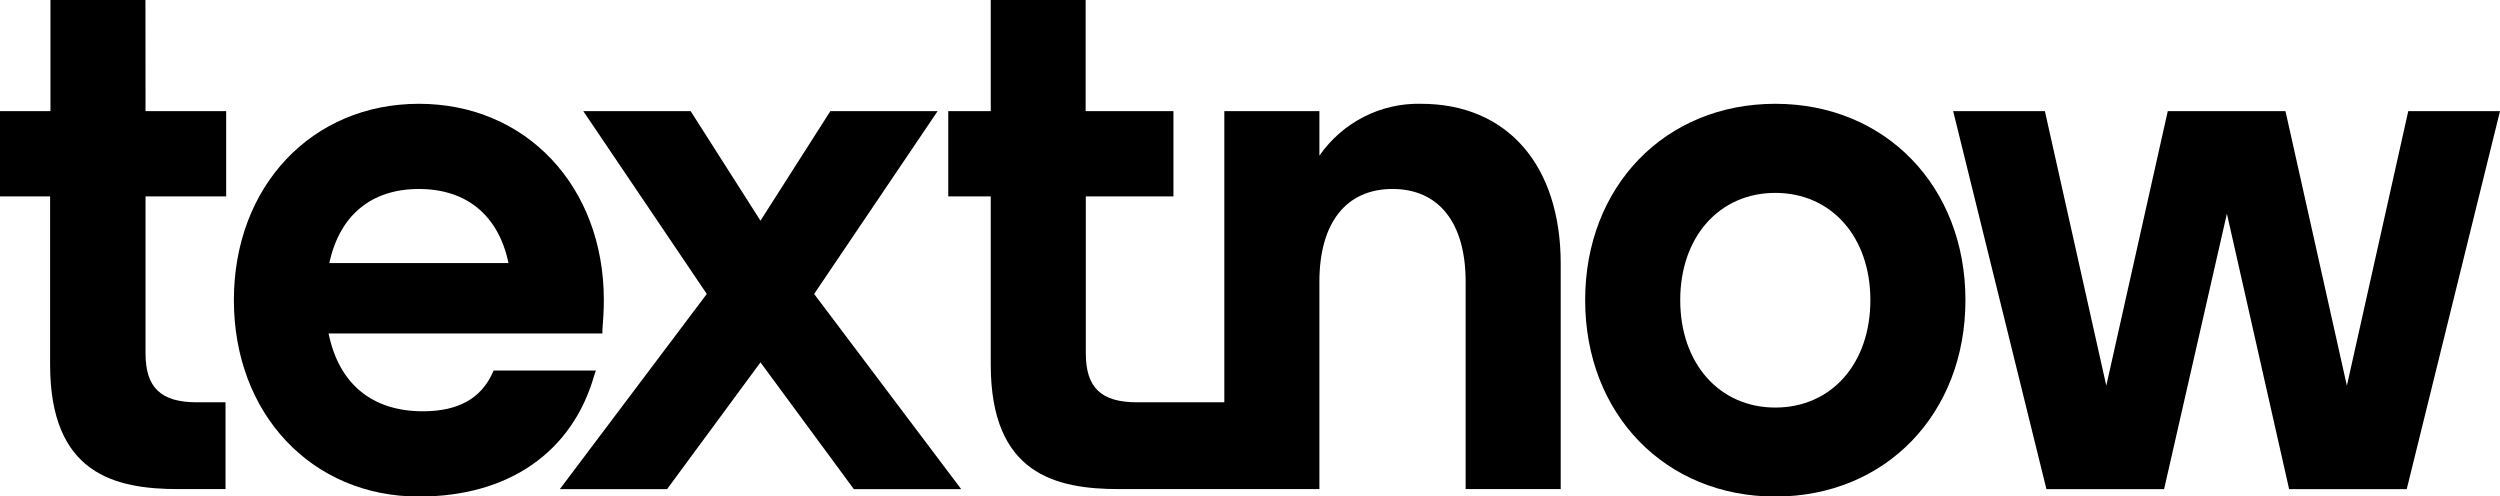 <svg width="141" height="28" viewBox="0 0 141 28" fill="none" xmlns="http://www.w3.org/2000/svg">
<g clip-path="url(#clip0_2013_2881)">
<path d="M8.203 0H2.846V6.269H-0.02V11.078H2.826V20.563C2.826 26.75 6.495 27.585 10.083 27.585H12.72V22.689H11.098C9.077 22.689 8.208 21.864 8.208 19.928V11.078H12.756V6.269H8.208L8.203 0Z" fill="black"/>
<path d="M33.607 20.897H27.841L27.786 21.02C27.124 22.484 25.835 23.196 23.849 23.196C20.994 23.196 19.114 21.66 18.532 18.807H33.976V18.618C34.017 18.08 34.057 17.522 34.057 16.927C34.057 10.51 29.671 5.854 23.627 5.854C17.582 5.854 13.191 10.51 13.191 16.927C13.191 23.345 17.582 28.006 23.627 28.006C28.68 28.006 32.278 25.511 33.516 21.168L33.607 20.897ZM18.573 14.838C19.154 12.139 20.943 10.659 23.627 10.659C26.31 10.659 28.114 12.139 28.68 14.838H18.573Z" fill="black"/>
<path d="M54.21 27.586L45.917 16.579L52.881 6.269H46.832L42.825 12.549H42.956L38.953 6.269H32.899L39.863 16.579L31.575 27.586H37.624L42.956 20.349H42.825L48.156 27.586H54.21Z" fill="black"/>
<path d="M80.145 5.854C79.026 5.827 77.918 6.08 76.919 6.59C75.92 7.1 75.059 7.852 74.414 8.778V6.269H69.052V22.689H64.125C62.104 22.689 61.24 21.864 61.24 19.928V11.078H66.182V6.269H61.23V0H55.878V6.269H53.482V11.078H55.878V20.563C55.878 26.75 59.547 27.585 63.135 27.585H74.414V15.882C74.414 12.563 75.93 10.658 78.538 10.658C81.146 10.658 82.662 12.563 82.662 15.882V27.585H88.024V14.878C88.024 9.311 85.007 5.854 80.145 5.854Z" fill="black"/>
<path d="M100.127 5.854C93.911 5.854 89.403 10.51 89.403 16.927C89.403 23.345 93.911 28.006 100.127 28.006C106.343 28.006 110.851 23.345 110.851 16.927C110.851 10.51 106.338 5.854 100.127 5.854ZM105.489 16.927C105.489 20.513 103.286 22.986 100.127 22.986C96.969 22.986 94.765 20.497 94.765 16.927C94.765 13.358 96.969 10.879 100.127 10.879C103.286 10.879 105.489 13.358 105.489 16.927Z" fill="black"/>
<path d="M135.826 6.269L132.364 21.752L128.938 6.433L128.897 6.269H122.262L118.795 21.752L115.369 6.433L115.334 6.269H110.159L115.379 27.427L115.419 27.586H122.055L125.597 12.052L129.069 27.422L129.105 27.586H135.74L140.935 6.531L141.001 6.269H135.826Z" fill="black"/>
</g>
<defs>
<clipPath id="clip0_2013_2881">
<rect width="141" height="28" fill="white"/>
</clipPath>
</defs>
</svg>
